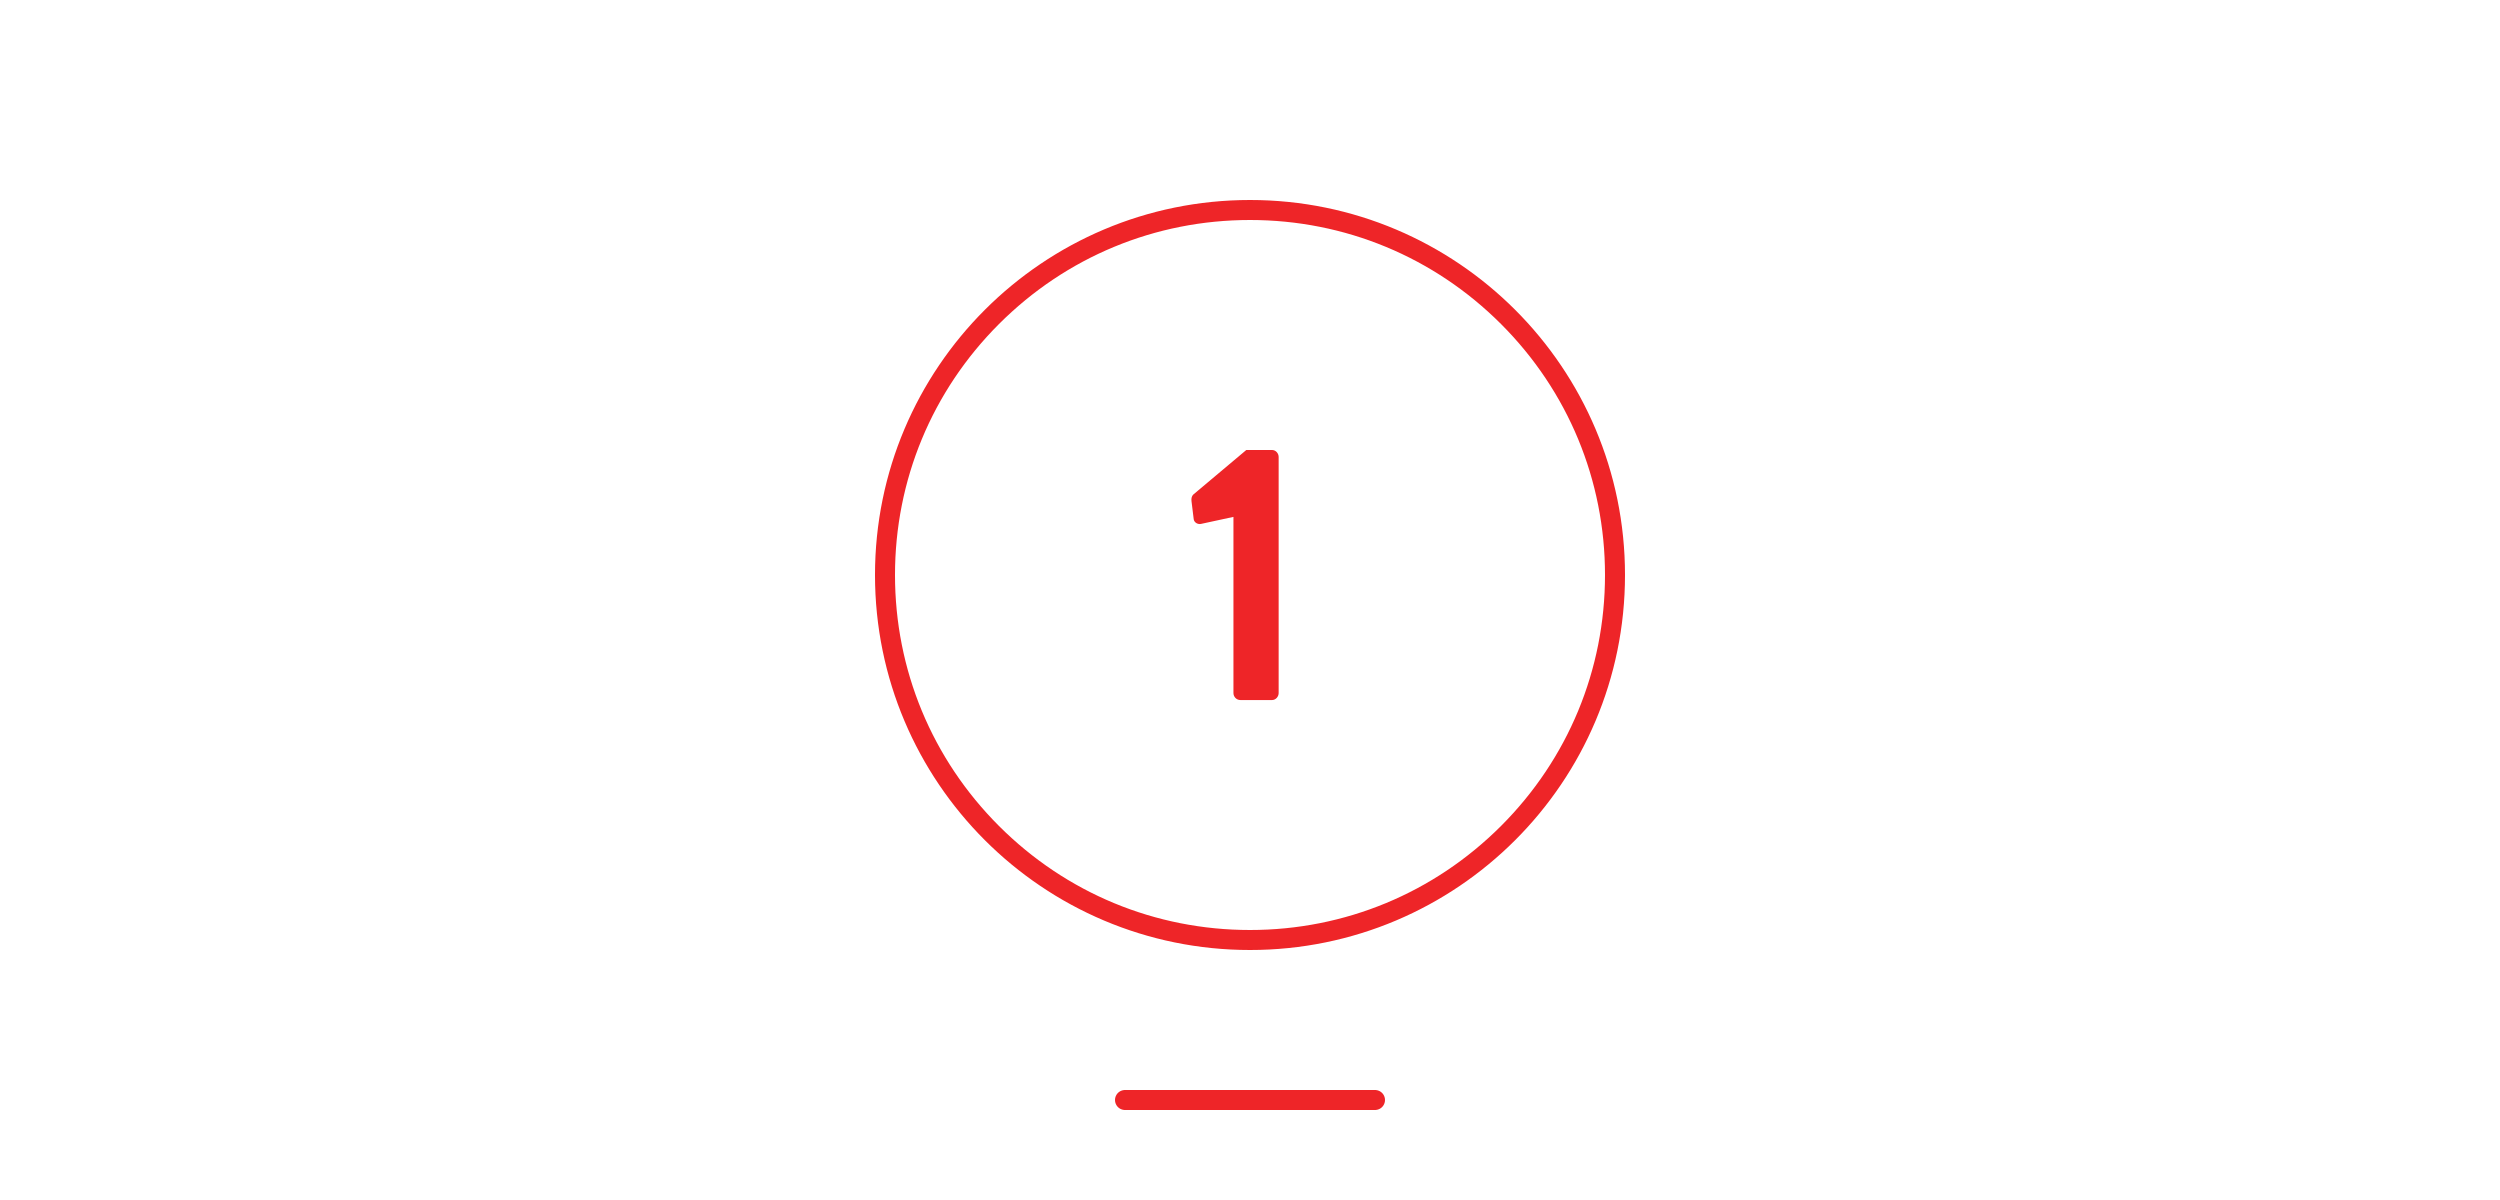 <svg xmlns="http://www.w3.org/2000/svg" viewBox="0 0 500 240"><defs><style>.cls-1{fill:none;stroke:#ee2528;stroke-linecap:round;stroke-miterlimit:10;stroke-width:4px;}.cls-2{fill:#ee2528;stroke-width:0px;}</style></defs><g id="Traits"><line class="cls-1" x1="225" y1="220" x2="275" y2="220"></line></g><g id="Ic&#xF4;nes"><path class="cls-2" d="m250,44c18.96,0,36.79,7.39,50.2,20.8,13.41,13.41,20.8,31.24,20.8,50.2s-7.39,36.79-20.8,50.2c-13.41,13.41-31.24,20.8-50.2,20.8s-36.79-7.39-50.2-20.8c-13.41-13.41-20.8-31.24-20.8-50.2s7.39-36.79,20.8-50.2c13.41-13.41,31.24-20.8,50.2-20.8m0-4c-41.42,0-75,33.58-75,75s33.58,75,75,75,75-33.58,75-75-33.58-75-75-75h0Z"></path><path class="cls-2" d="m246.68,103.38l-6.47,1.4c-.66.15-1.4-.29-1.47-.96l-.44-3.6c-.07-.59.07-1.03.37-1.32l10.59-8.9h5.15c.74,0,1.32.66,1.32,1.4v47.21c0,.73-.59,1.4-1.32,1.4h-6.32c-.81,0-1.4-.66-1.4-1.4v-35.22Z"></path></g></svg>
